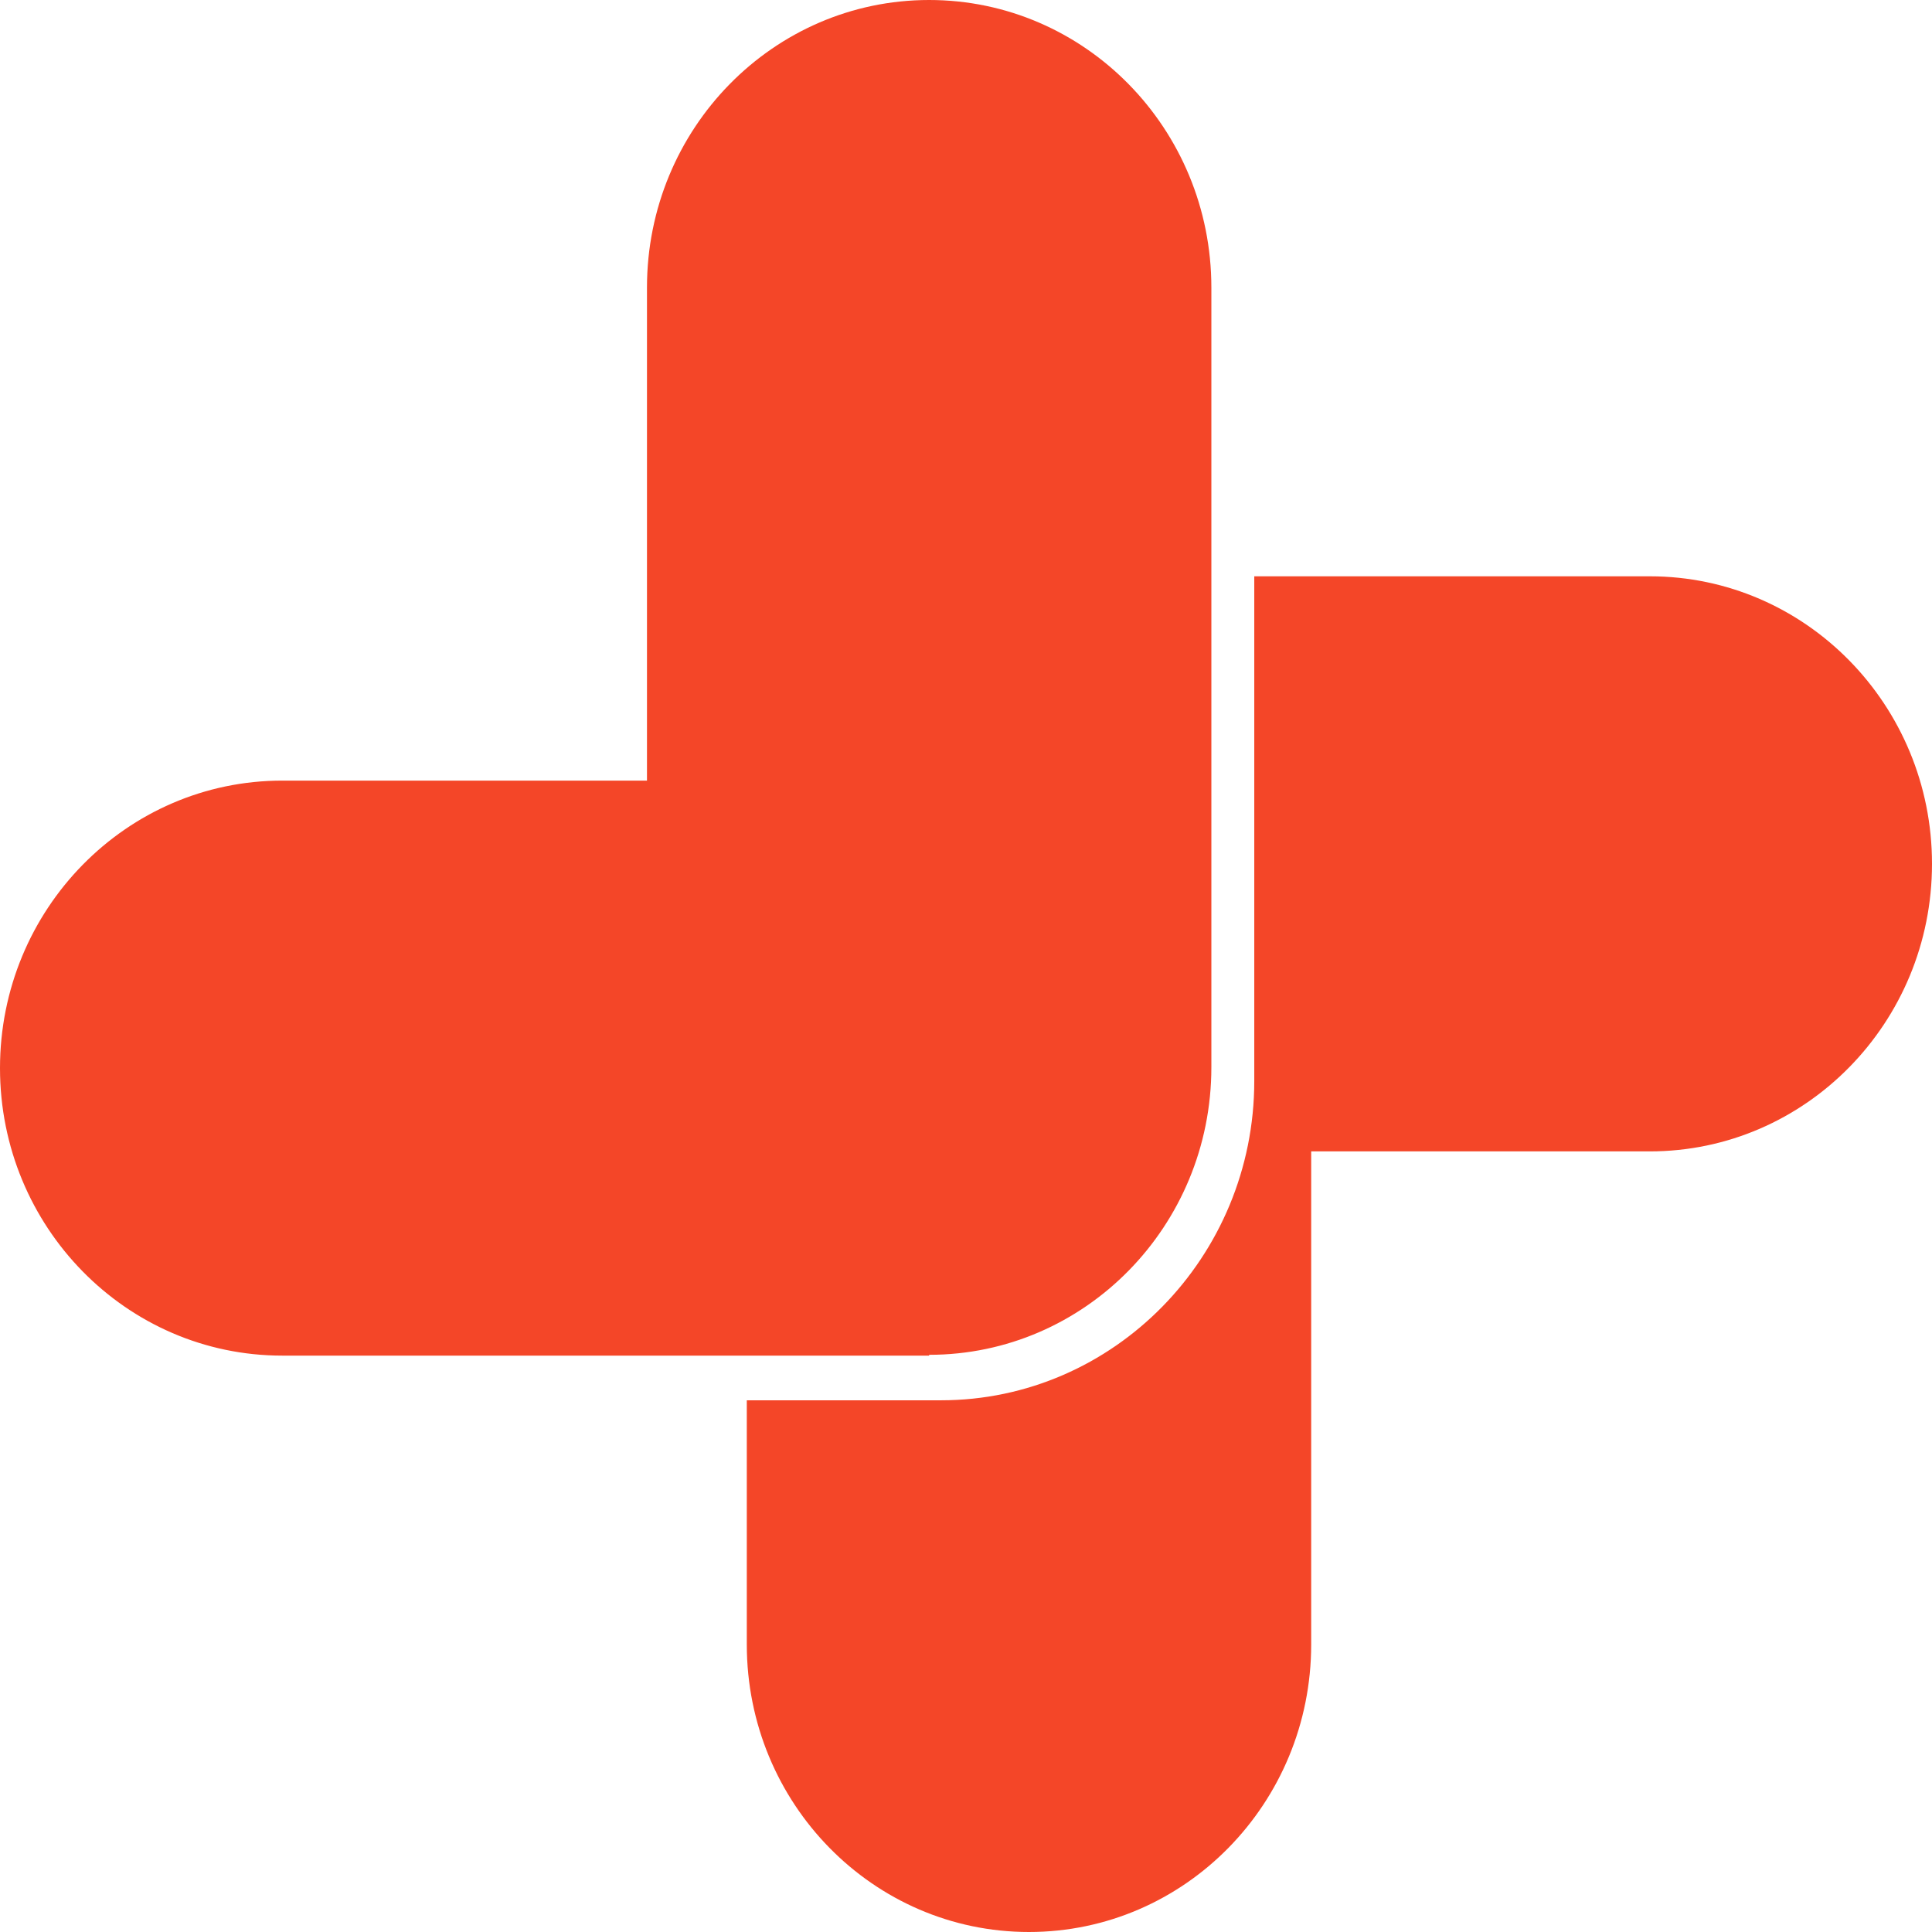 <?xml version="1.0" encoding="UTF-8"?> <svg xmlns="http://www.w3.org/2000/svg" width="24" height="24" viewBox="0 0 24 24" fill="none"> <g clip-path="url(#clip0_2306_3067)"> <path d="M20.494 7.159C22.43 7.159 24 8.759 24 10.731C24 12.704 22.43 14.303 20.494 14.303H16.288V20.428C16.288 22.401 14.718 24 12.782 24C10.846 24 9.277 22.401 9.277 20.428V17.395H11.689C13.834 17.395 15.581 15.614 15.581 13.429V7.159H20.489M11.542 16.83C13.478 16.83 15.048 15.231 15.048 13.258V3.572C15.048 1.599 13.478 0 11.542 0C9.606 0 8.037 1.599 8.037 3.572V9.697H3.506C1.57 9.697 0 11.296 0 13.269C0 15.241 1.57 16.84 3.506 16.84H11.542" fill="#F44628"></path> </g> <defs> <clipPath id="clip0_2306_3067"> <rect width="24" height="24" fill="white"></rect> </clipPath> </defs> </svg> 